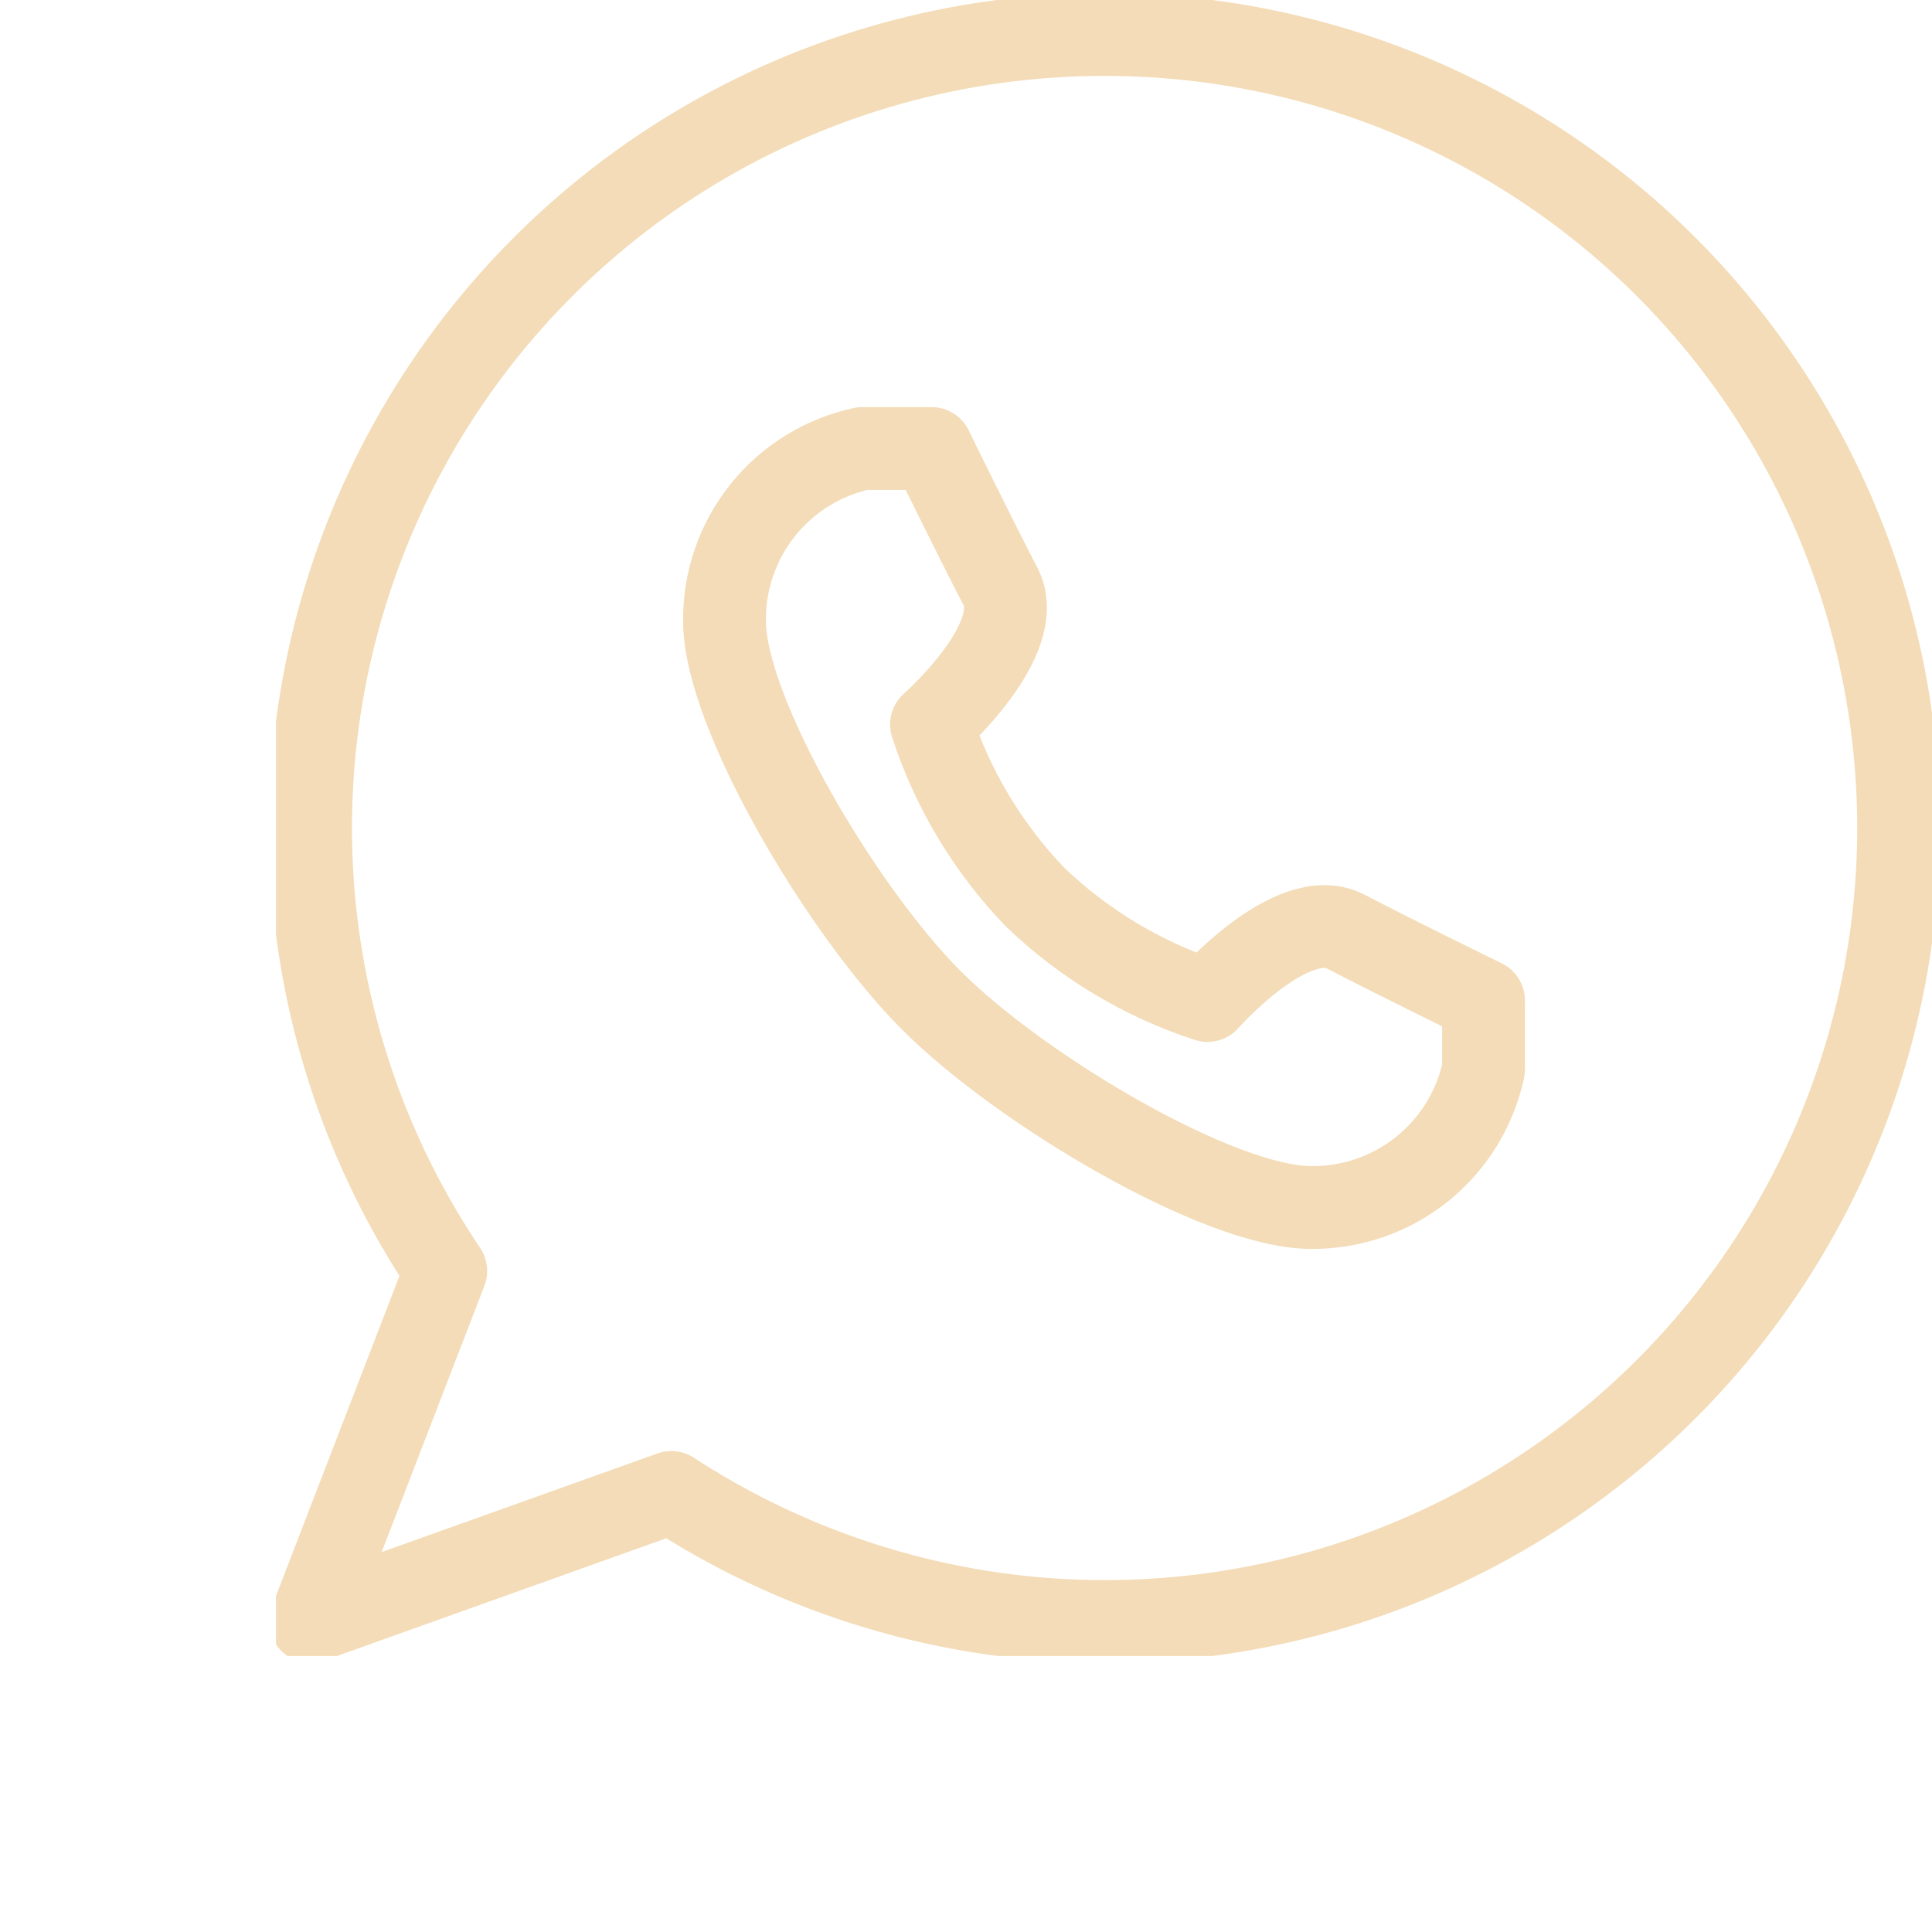 <?xml version="1.0" encoding="UTF-8"?> <svg xmlns="http://www.w3.org/2000/svg" width="28" height="28" viewBox="0 0 28 28" fill="none"> <g clip-path="url(#clip0_219_124)"> <path d="M16 0.5C13.914 0.5 11.868 1.068 10.08 2.141C8.292 3.215 6.83 4.755 5.85 6.596C4.87 8.437 4.409 10.51 4.516 12.592C4.624 14.675 5.296 16.69 6.46 18.42L4.5 23.5L9.73 21.63C11.23 22.609 12.938 23.224 14.718 23.427C16.497 23.629 18.3 23.412 19.981 22.795C21.662 22.177 23.176 21.175 24.402 19.869C25.628 18.563 26.531 16.989 27.041 15.271C27.55 13.554 27.652 11.742 27.337 9.978C27.022 8.215 26.3 6.55 25.227 5.115C24.155 3.68 22.762 2.516 21.16 1.715C19.558 0.913 17.791 0.498 16 0.5Z" stroke="#F3DCB7" stroke-width="1.2" stroke-linecap="round" stroke-linejoin="round"></path> <path d="M13.5 14.5C14.8 15.8 17.67 17.5 19 17.5C19.583 17.506 20.151 17.31 20.607 16.946C21.062 16.581 21.378 16.07 21.5 15.5V14.5C21.5 14.5 20.27 13.9 19.5 13.5C18.73 13.1 17.5 14.5 17.5 14.5C16.564 14.195 15.709 13.682 15 13C14.318 12.291 13.805 11.436 13.5 10.5C13.5 10.5 14.9 9.27 14.5 8.5C14.1 7.73 13.5 6.5 13.5 6.5H12.5C11.93 6.622 11.419 6.938 11.054 7.393C10.69 7.849 10.494 8.417 10.5 9C10.5 10.33 12.2 13.2 13.5 14.5Z" stroke="#F3DCB7" stroke-width="1.2" stroke-linecap="round" stroke-linejoin="round"></path> </g> <defs> <clipPath id="clip0_219_124"> <rect width="24" height="24" fill="white" transform="translate(4)"></rect> </clipPath> </defs> </svg> 